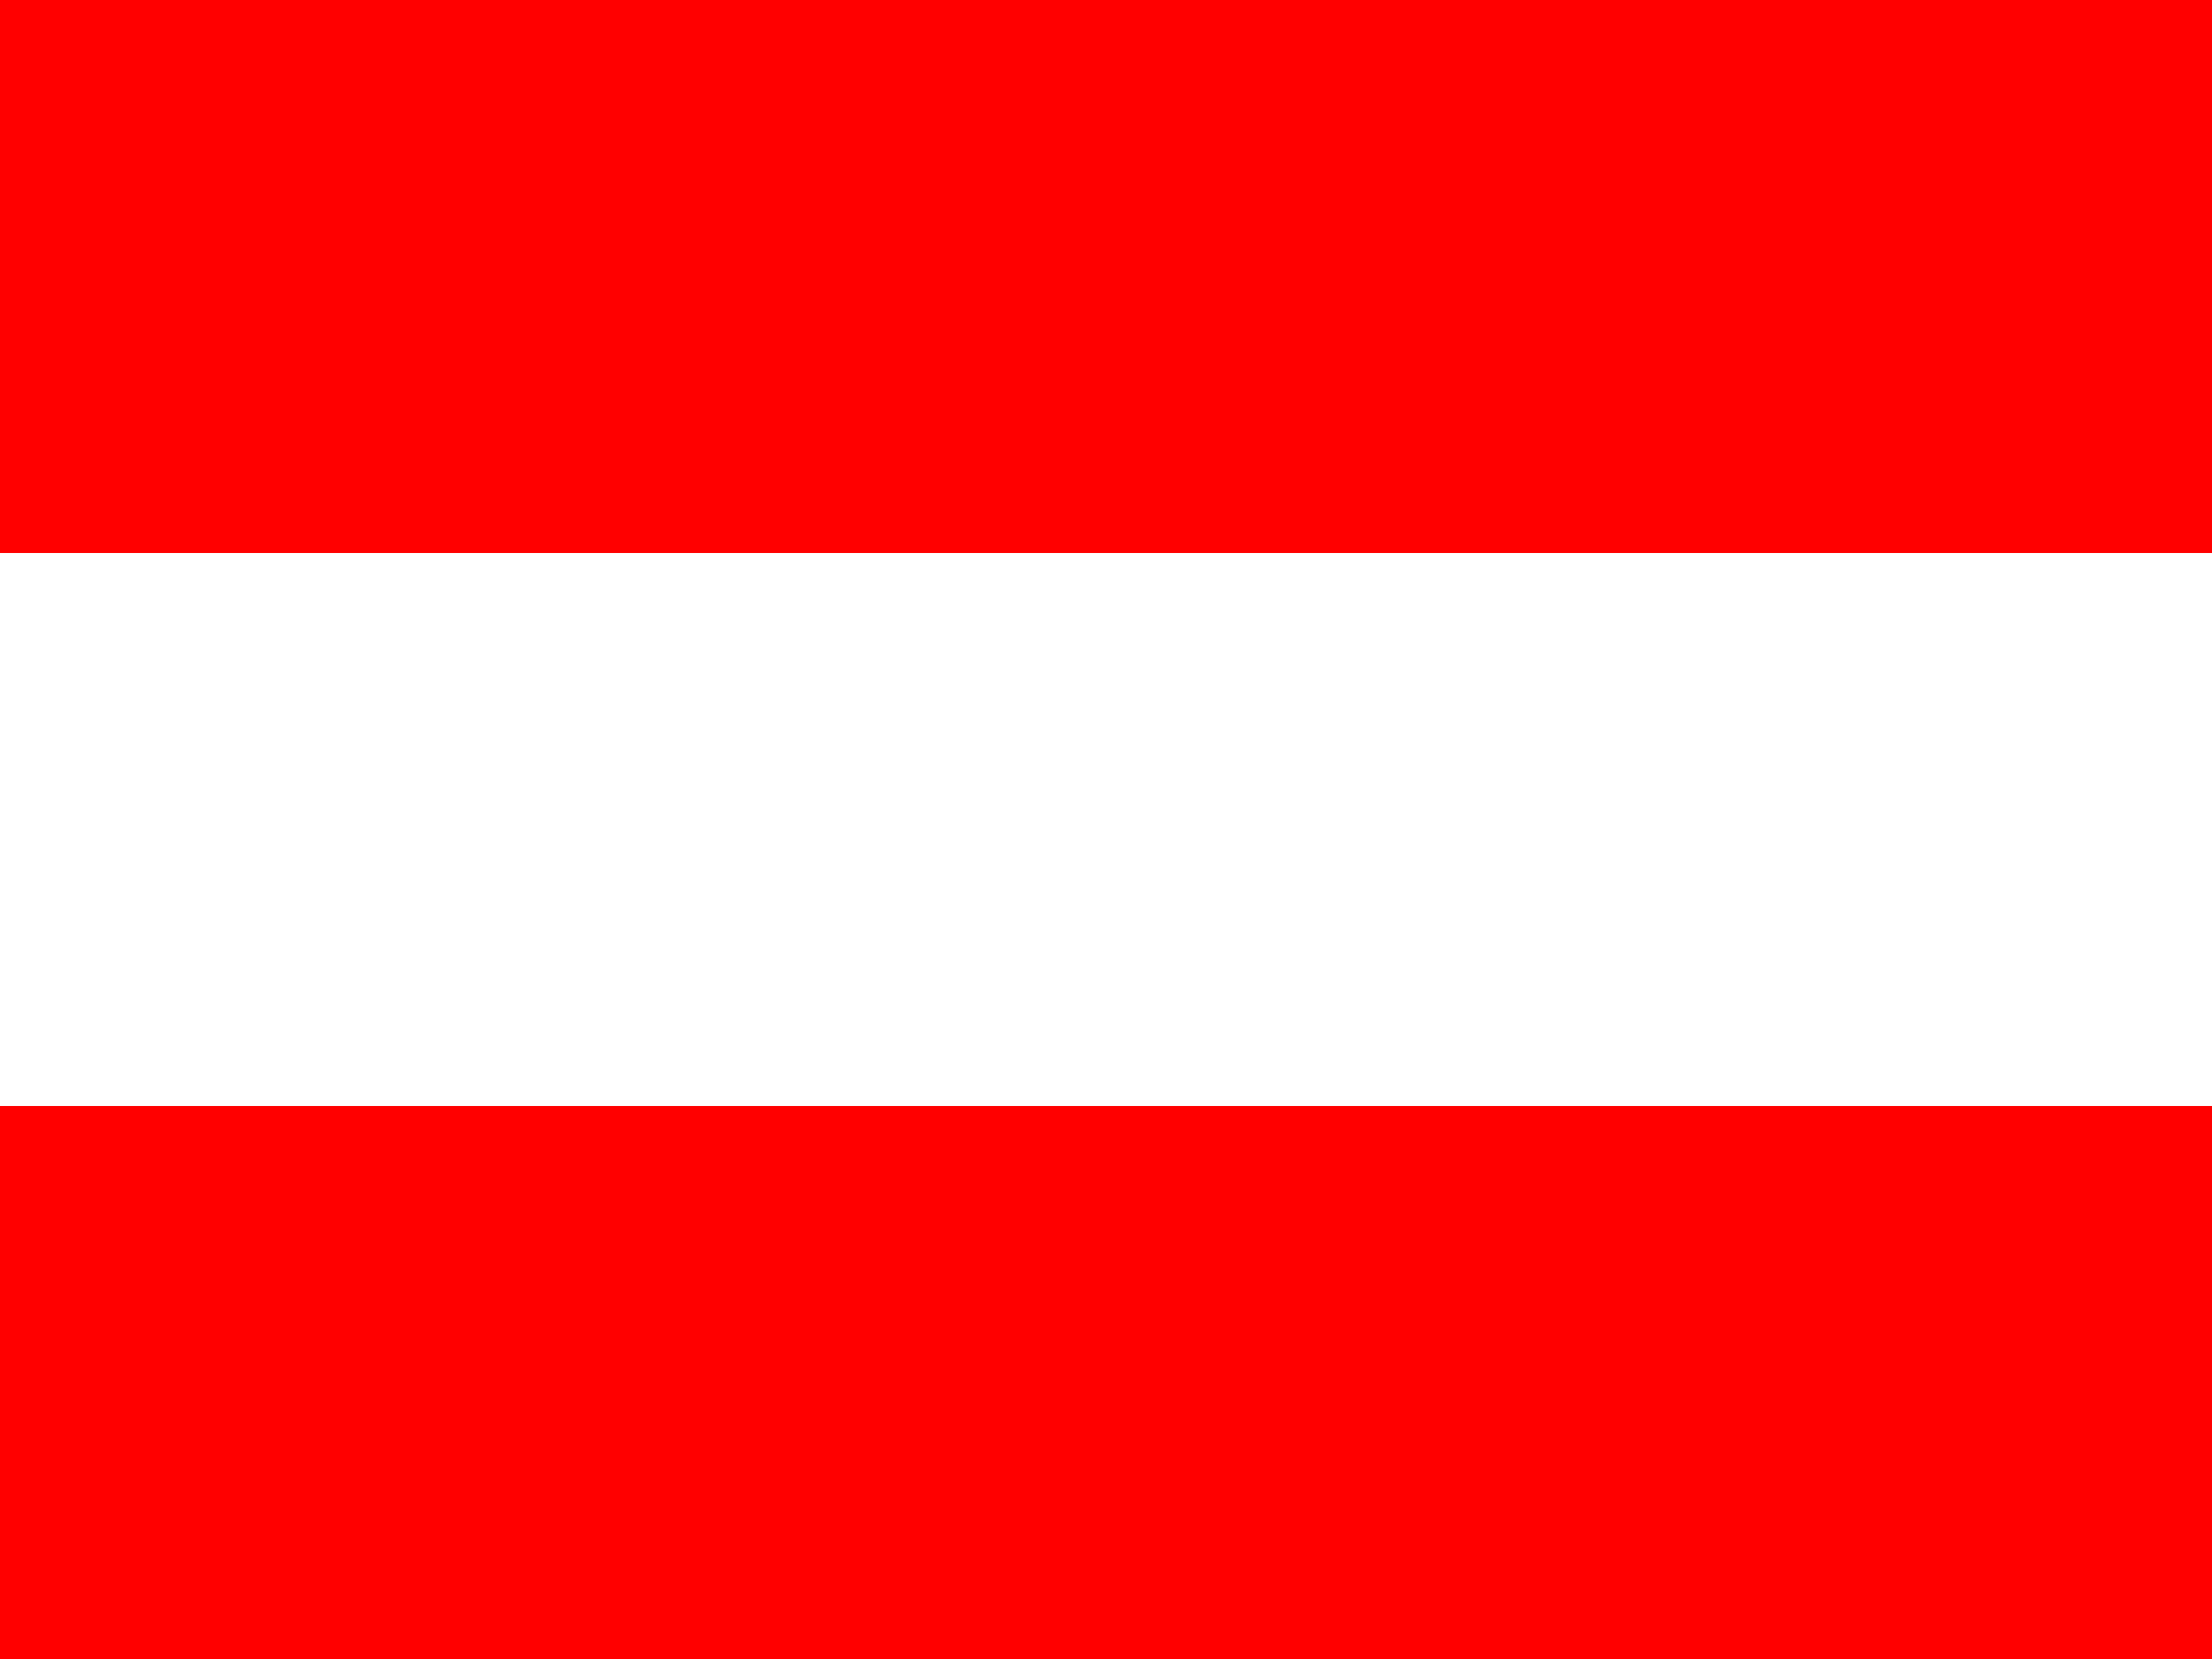<svg xmlns="http://www.w3.org/2000/svg" viewBox="0 0 16 12"><rect x="0" y="0" width="16" height="12" fill="#333333" stroke="none"/><path fill="#F00" d="M0 0h16v4H0zM0 8h16v4H0z"/><path fill="#FFF" d="M0 4h16v4H0z"/></svg>